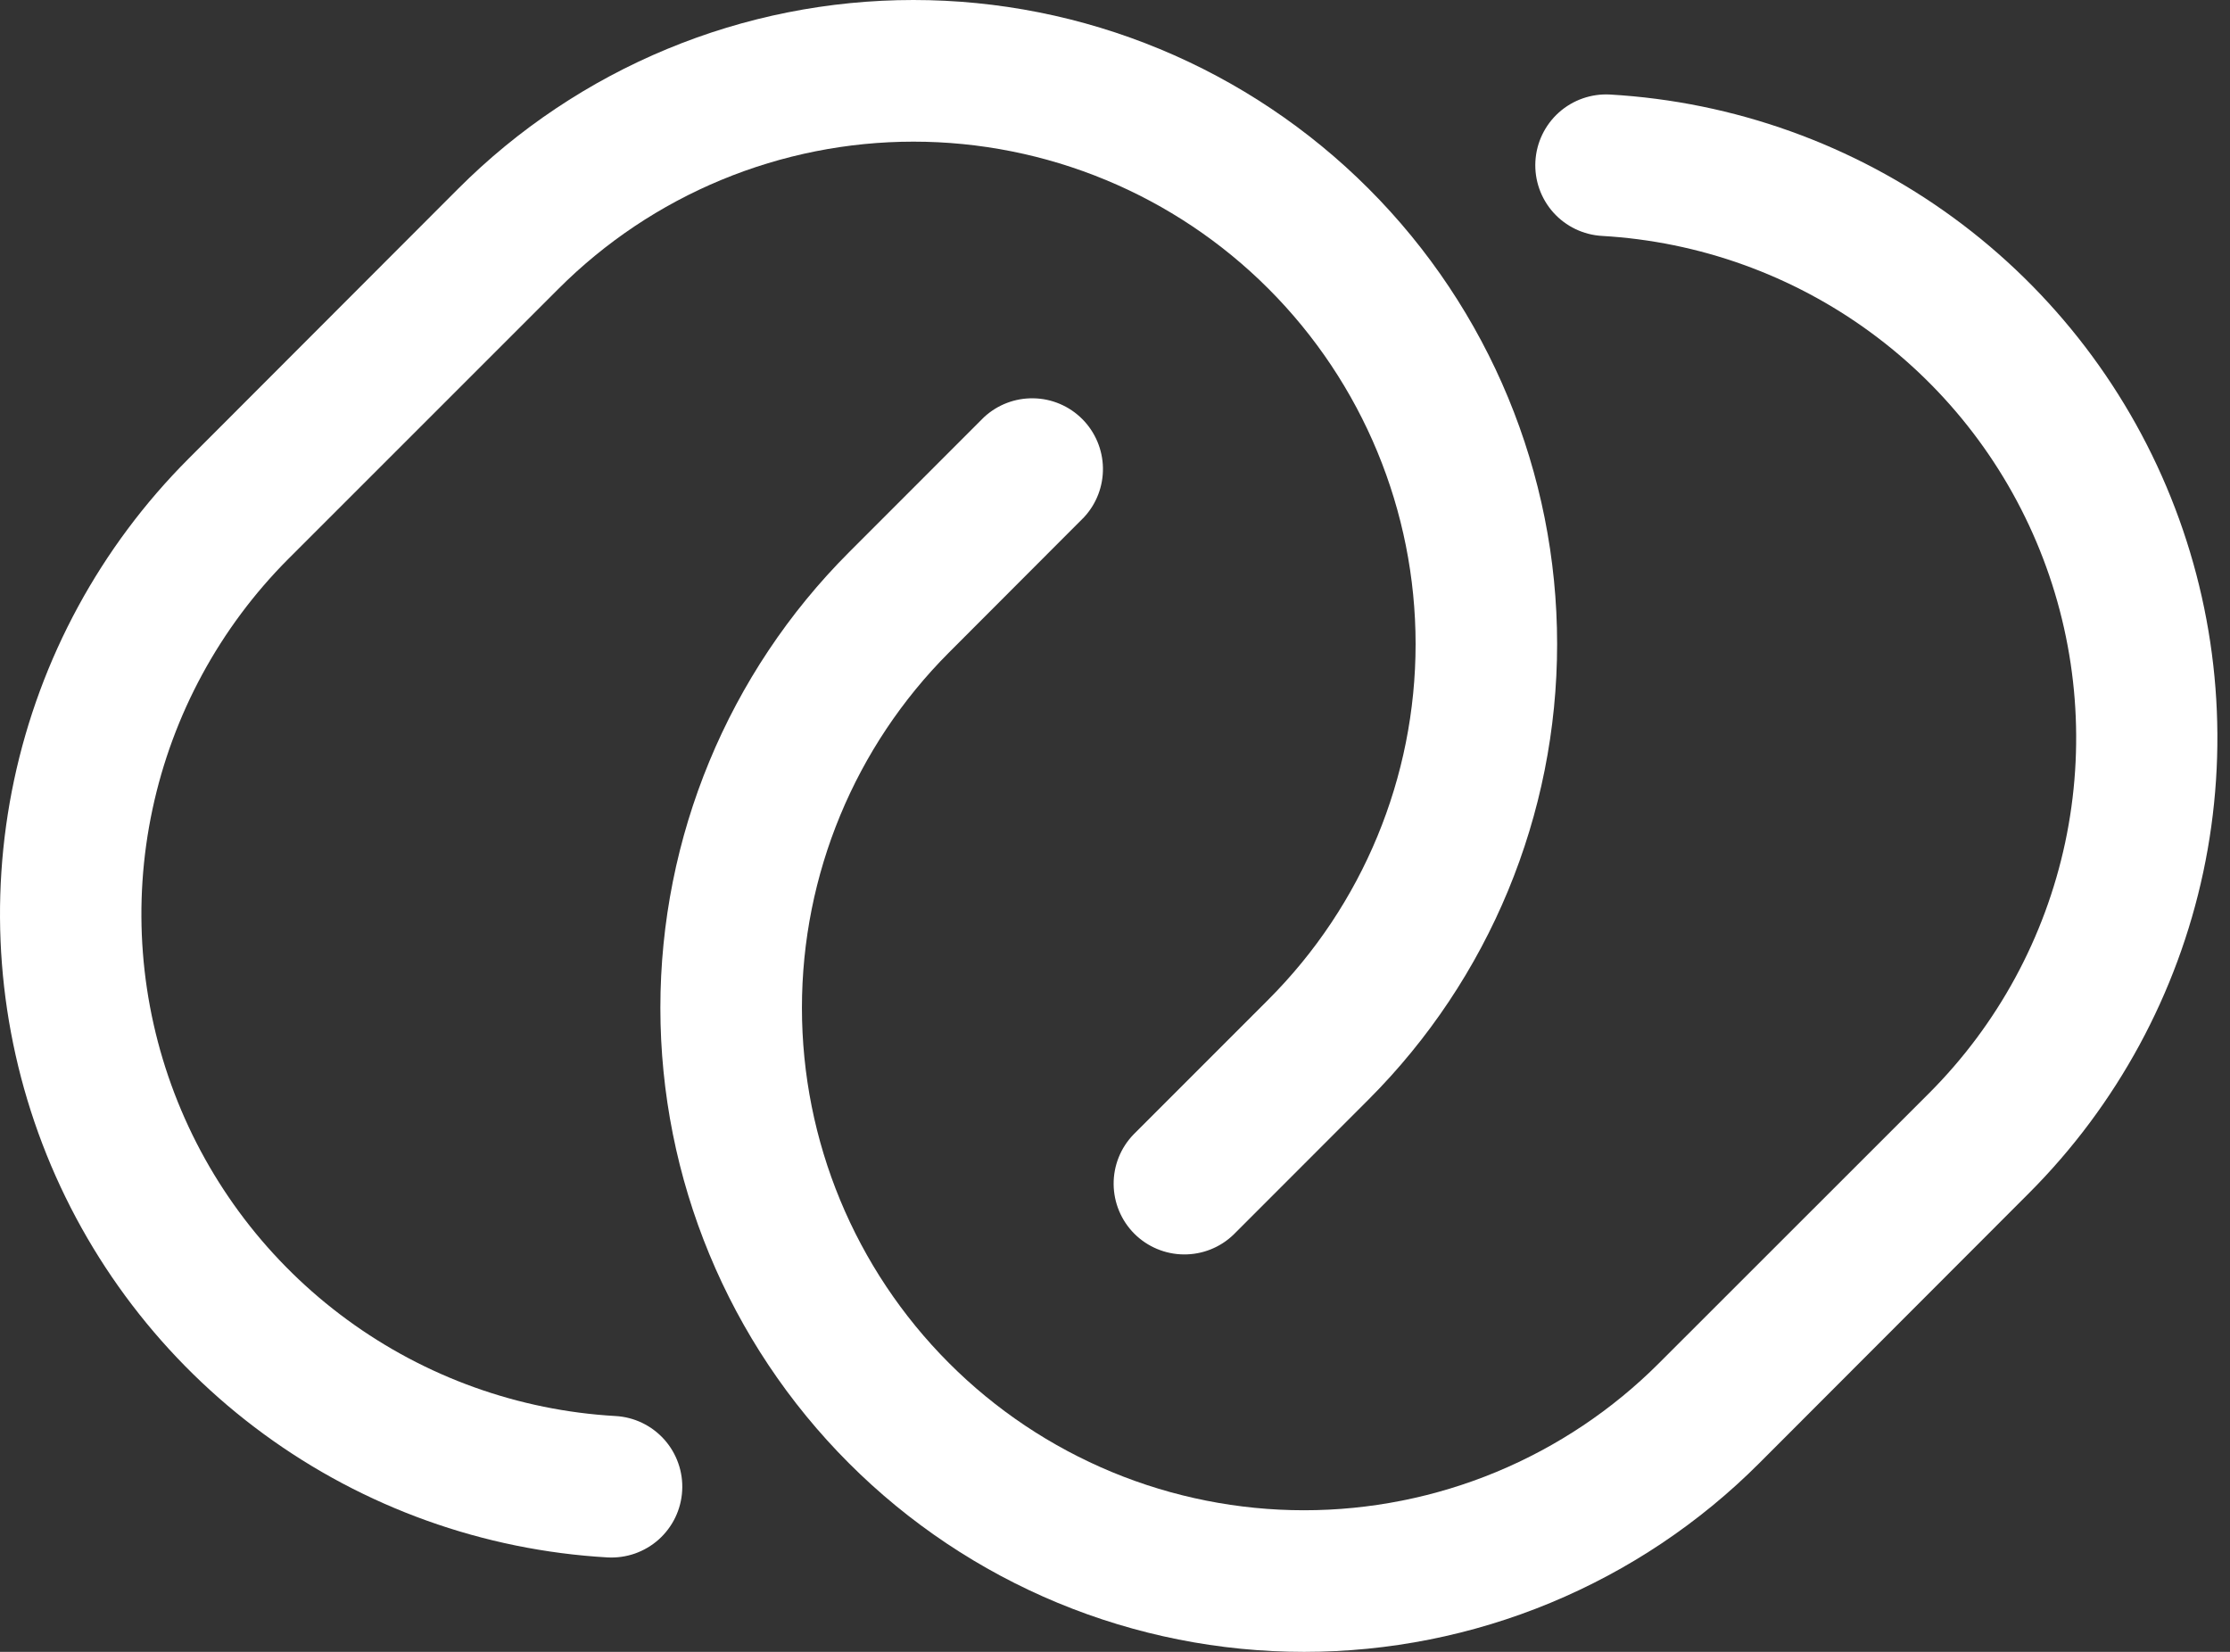 <?xml version="1.0" encoding="utf-8"?>
<svg xmlns="http://www.w3.org/2000/svg" fill="none" height="100%" overflow="visible" preserveAspectRatio="none" style="display: block;" viewBox="0 0 54 40" width="100%">
<rect x="0" y="0" width="54" height="40" fill="#333333" stroke="none"/>
<g id="Group 201">
<path d="M13.524 6.993C14.653 5.863 15.993 4.967 17.468 4.356C18.943 3.745 20.524 3.43 22.12 3.43C23.717 3.43 25.298 3.745 26.773 4.356C28.248 4.967 29.588 5.863 30.717 6.993C32.998 9.275 34.279 12.37 34.279 15.597C34.279 18.824 32.998 21.919 30.717 24.202L27.449 27.471C27.136 27.794 26.963 28.227 26.967 28.676C26.971 29.126 27.151 29.556 27.468 29.874C27.786 30.192 28.216 30.372 28.665 30.376C29.115 30.38 29.548 30.208 29.871 29.896L33.14 26.625C36.064 23.699 37.706 19.732 37.706 15.596C37.706 11.46 36.064 7.493 33.14 4.568C31.693 3.12 29.975 1.971 28.084 1.187C26.192 0.403 24.165 0 22.118 0C20.071 0 18.044 0.403 16.153 1.187C14.262 1.971 12.543 3.12 11.097 4.568L4.559 11.114C2.434 13.243 0.969 15.942 0.342 18.885C-0.284 21.828 -0.047 24.889 1.026 27.7C2.099 30.511 3.962 32.952 6.39 34.728C8.818 36.505 11.709 37.541 14.713 37.713C14.937 37.725 15.162 37.693 15.375 37.619C15.587 37.544 15.783 37.429 15.951 37.279C16.119 37.128 16.255 36.947 16.353 36.744C16.45 36.541 16.507 36.321 16.519 36.096C16.532 35.871 16.5 35.646 16.425 35.433C16.351 35.221 16.235 35.025 16.085 34.857C15.935 34.69 15.753 34.553 15.55 34.455C15.347 34.358 15.127 34.301 14.902 34.289C12.559 34.155 10.303 33.346 8.409 31.959C6.514 30.573 5.061 28.669 4.224 26.475C3.387 24.282 3.202 21.893 3.692 19.598C4.181 17.302 5.324 15.196 6.982 13.534L13.524 6.993Z" fill="white" id="Vector"/>
<path d="M38.987 2.289C38.533 2.264 38.087 2.421 37.748 2.724C37.41 3.027 37.205 3.453 37.18 3.907C37.155 4.361 37.311 4.806 37.614 5.145C37.918 5.484 38.343 5.688 38.797 5.713C41.141 5.848 43.396 6.657 45.29 8.043C47.185 9.429 48.638 11.334 49.475 13.527C50.312 15.72 50.497 18.109 50.008 20.405C49.518 22.701 48.376 24.806 46.717 26.468L40.175 33.007C39.047 34.137 37.706 35.033 36.231 35.645C34.756 36.256 33.175 36.571 31.578 36.571C29.981 36.571 28.399 36.256 26.924 35.645C25.449 35.033 24.108 34.137 22.98 33.007C20.7 30.725 19.419 27.63 19.419 24.404C19.419 21.177 20.7 18.083 22.98 15.8L26.248 12.527C26.551 12.202 26.716 11.772 26.708 11.328C26.7 10.884 26.52 10.46 26.206 10.146C25.892 9.832 25.469 9.652 25.024 9.645C24.58 9.637 24.151 9.802 23.826 10.104L20.557 13.375C17.633 16.301 15.991 20.268 15.991 24.404C15.991 28.54 17.633 32.507 20.557 35.432C22.004 36.88 23.722 38.029 25.613 38.813C27.505 39.597 29.532 40 31.579 40C33.626 40 35.653 39.597 37.544 38.813C39.435 38.029 41.154 36.88 42.6 35.432L49.138 28.886C51.262 26.757 52.726 24.058 53.353 21.116C53.979 18.174 53.742 15.113 52.669 12.303C51.597 9.492 49.734 7.052 47.307 5.275C44.879 3.499 41.99 2.462 38.987 2.289Z" fill="white" id="Vector_2"/>
</g>
</svg>